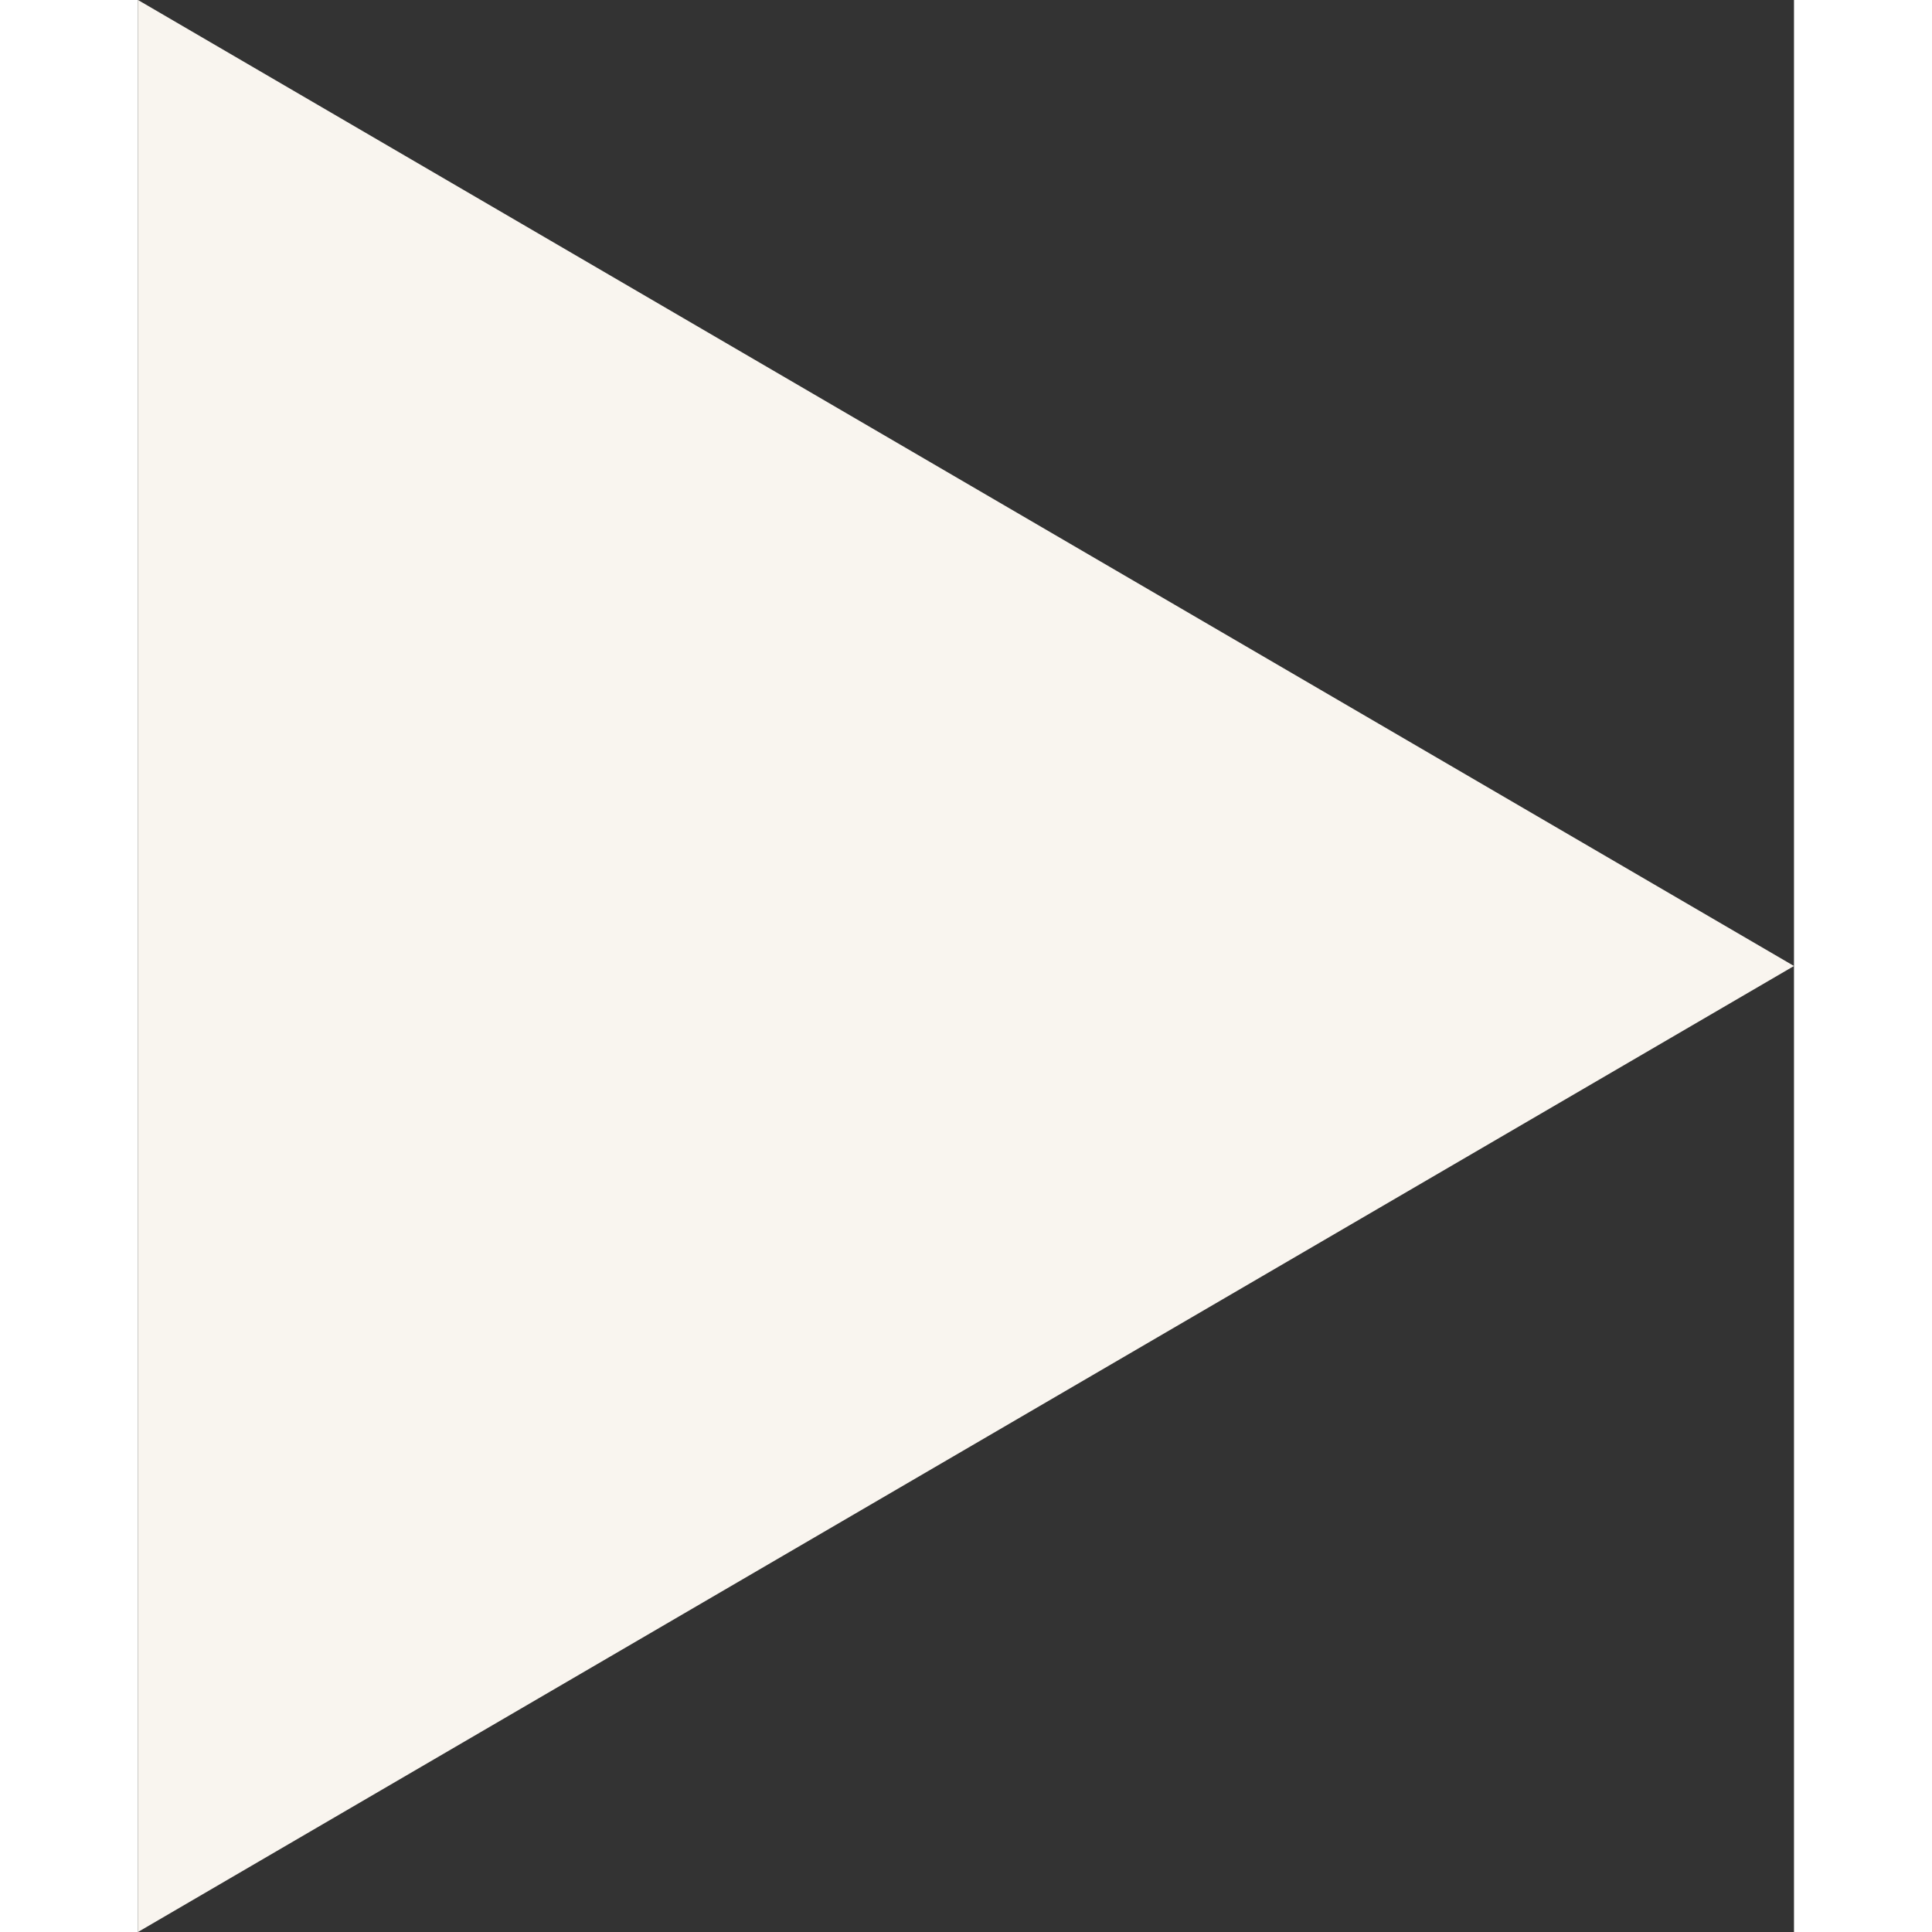 <svg width="12" height="12" viewBox="0 0 12 14" fill="none" xmlns="http://www.w3.org/2000/svg">
<rect x="0" y="0" width="12" height="14" fill="#333333" stroke="none"/>
<path d="M0 14V0L12 7L0 14Z" fill="#F9F5EF"/>
</svg>
